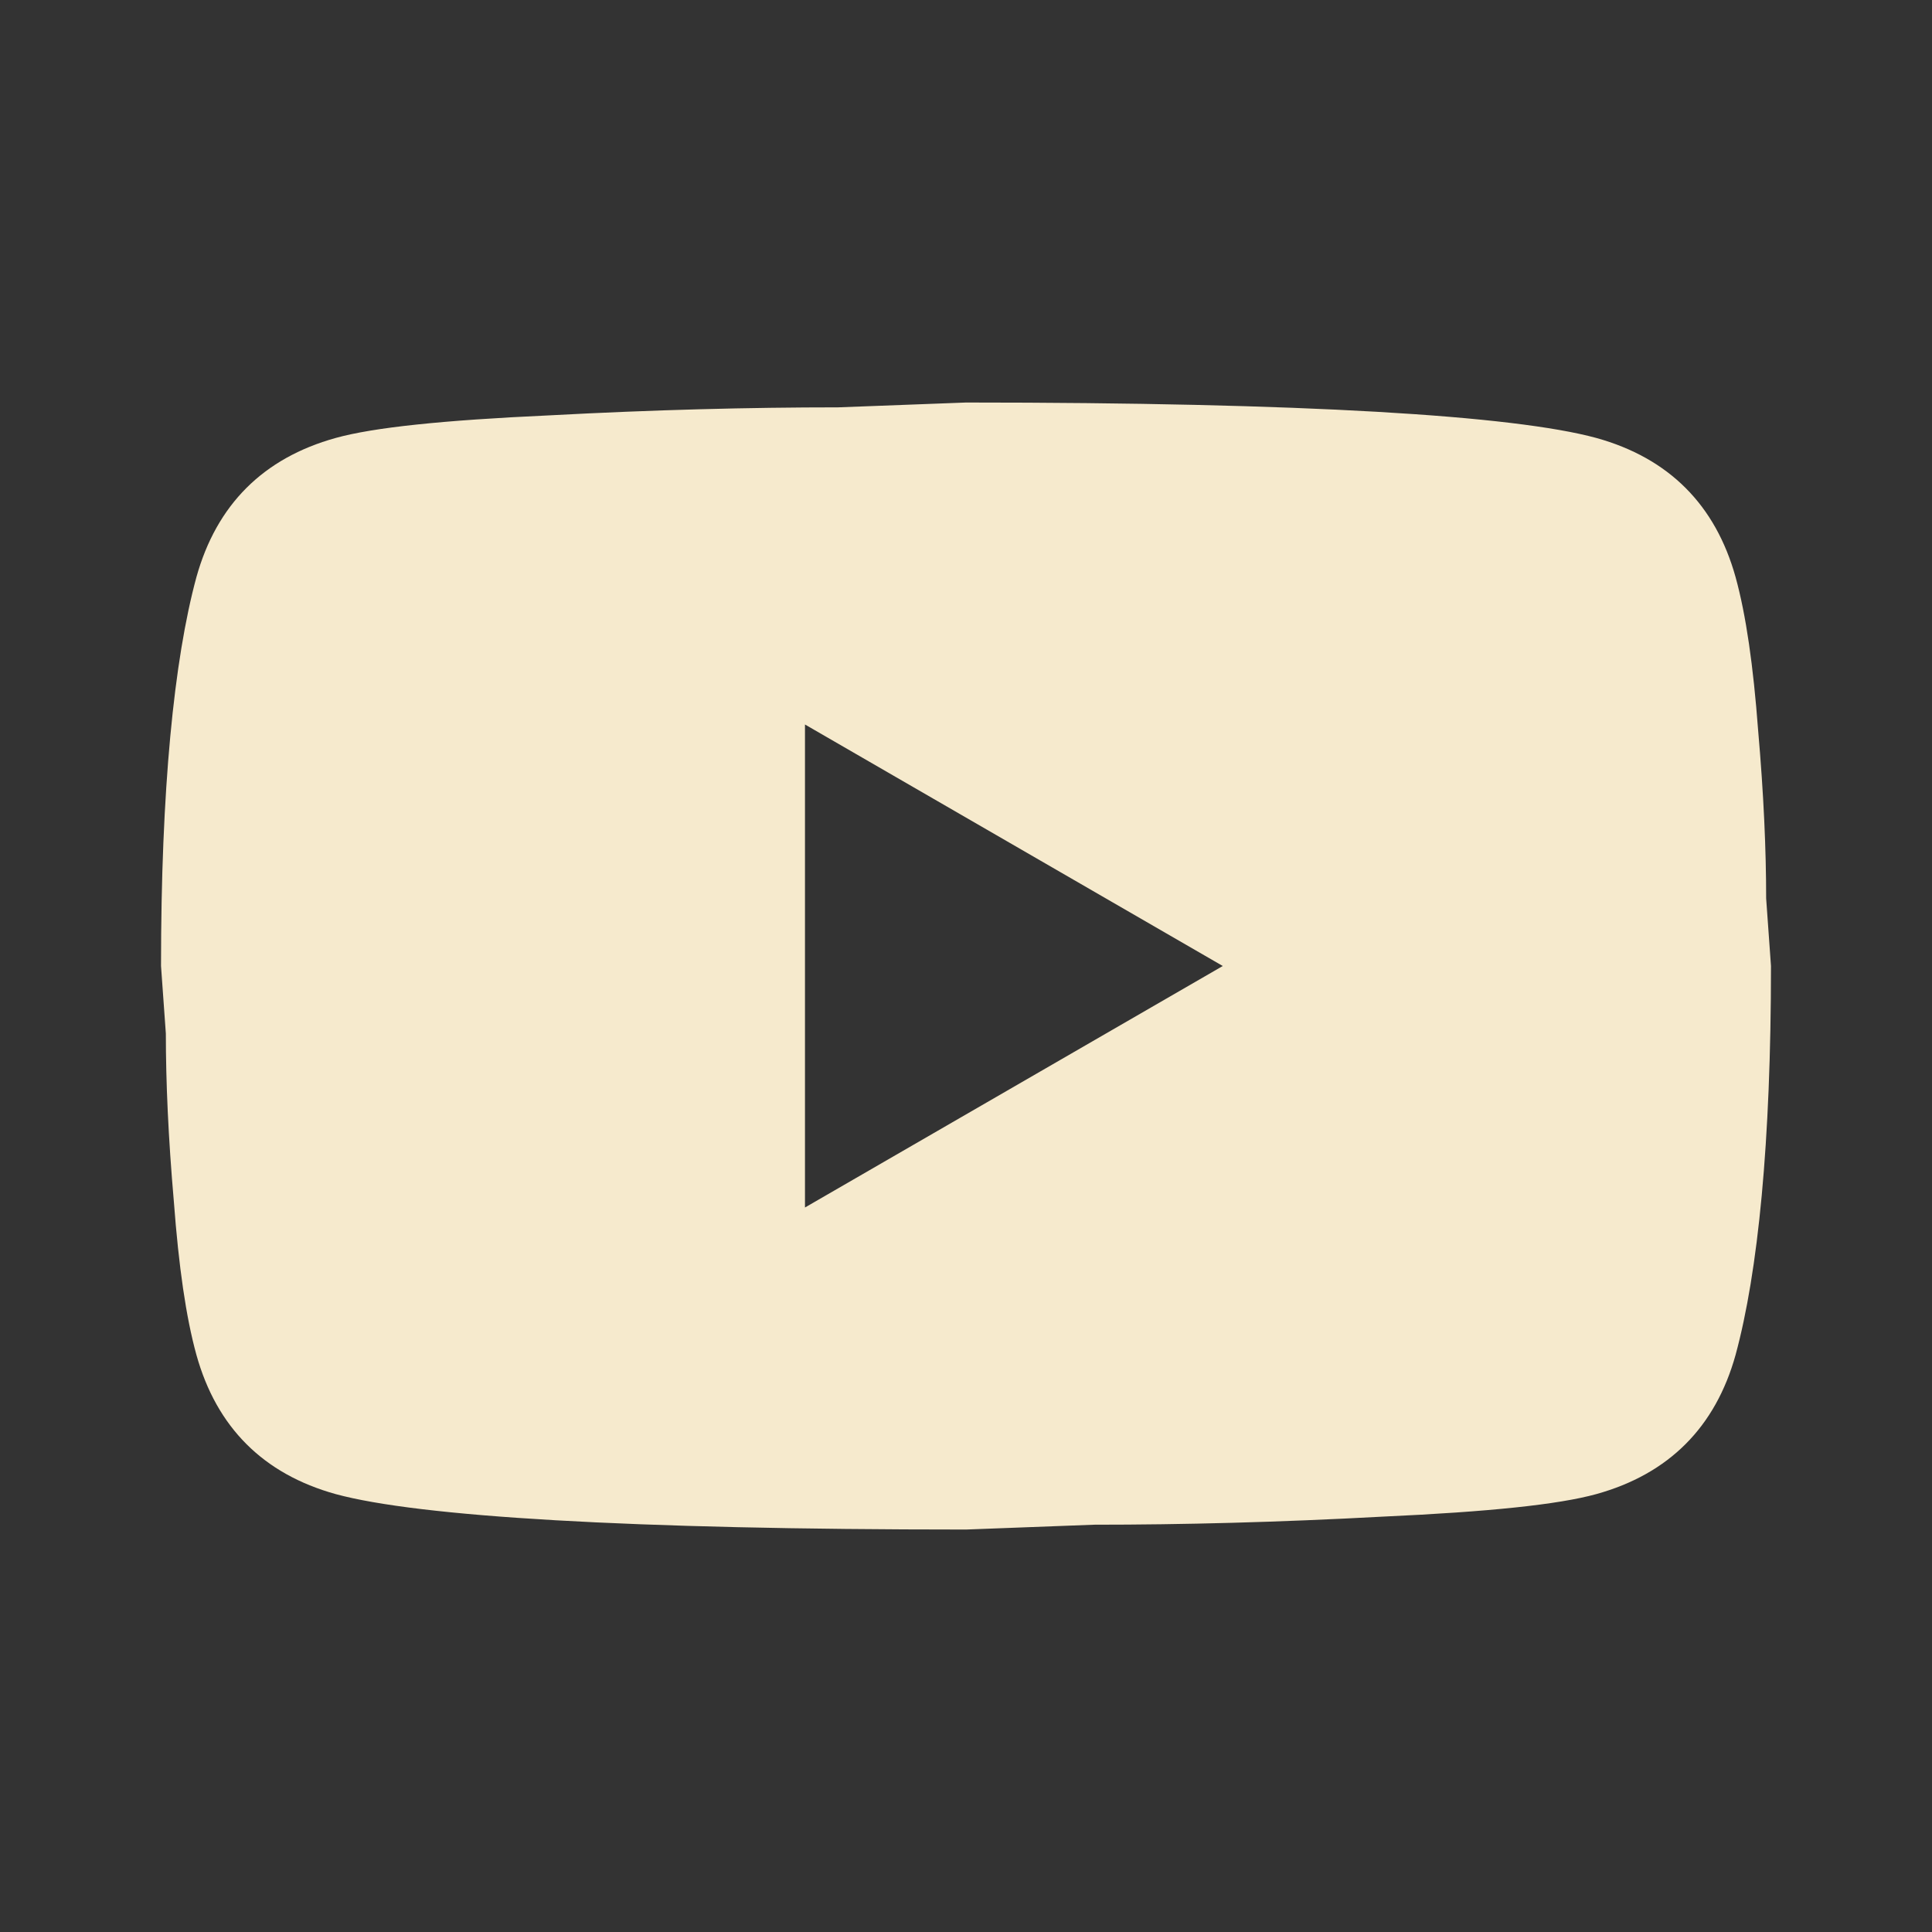<svg width="32" height="32" viewBox="0 0 32 32" fill="none" xmlns="http://www.w3.org/2000/svg">
<rect x="0" y="0" width="32" height="32" fill="#333333" stroke="none"/>
<g id="mdi:youtube">
<path id="Vector" d="M13.333 20L20.253 16L13.333 12V20ZM28.747 9.56C28.92 10.187 29.04 11.027 29.12 12.094C29.213 13.16 29.253 14.08 29.253 14.88L29.333 16C29.333 18.92 29.12 21.067 28.747 22.44C28.413 23.64 27.64 24.414 26.44 24.747C25.813 24.92 24.667 25.04 22.907 25.12C21.173 25.214 19.587 25.254 18.12 25.254L16 25.334C10.413 25.334 6.933 25.12 5.56 24.747C4.36 24.414 3.587 23.64 3.253 22.44C3.08 21.814 2.96 20.974 2.88 19.907C2.787 18.84 2.747 17.92 2.747 17.12L2.667 16C2.667 13.08 2.88 10.934 3.253 9.56C3.587 8.36 4.36 7.587 5.56 7.254C6.187 7.08 7.333 6.96 9.093 6.88C10.827 6.787 12.413 6.747 13.88 6.747L16 6.667C21.587 6.667 25.067 6.88 26.44 7.254C27.64 7.587 28.413 8.36 28.747 9.56Z" fill="#F6EACD"/>
</g>
</svg>
